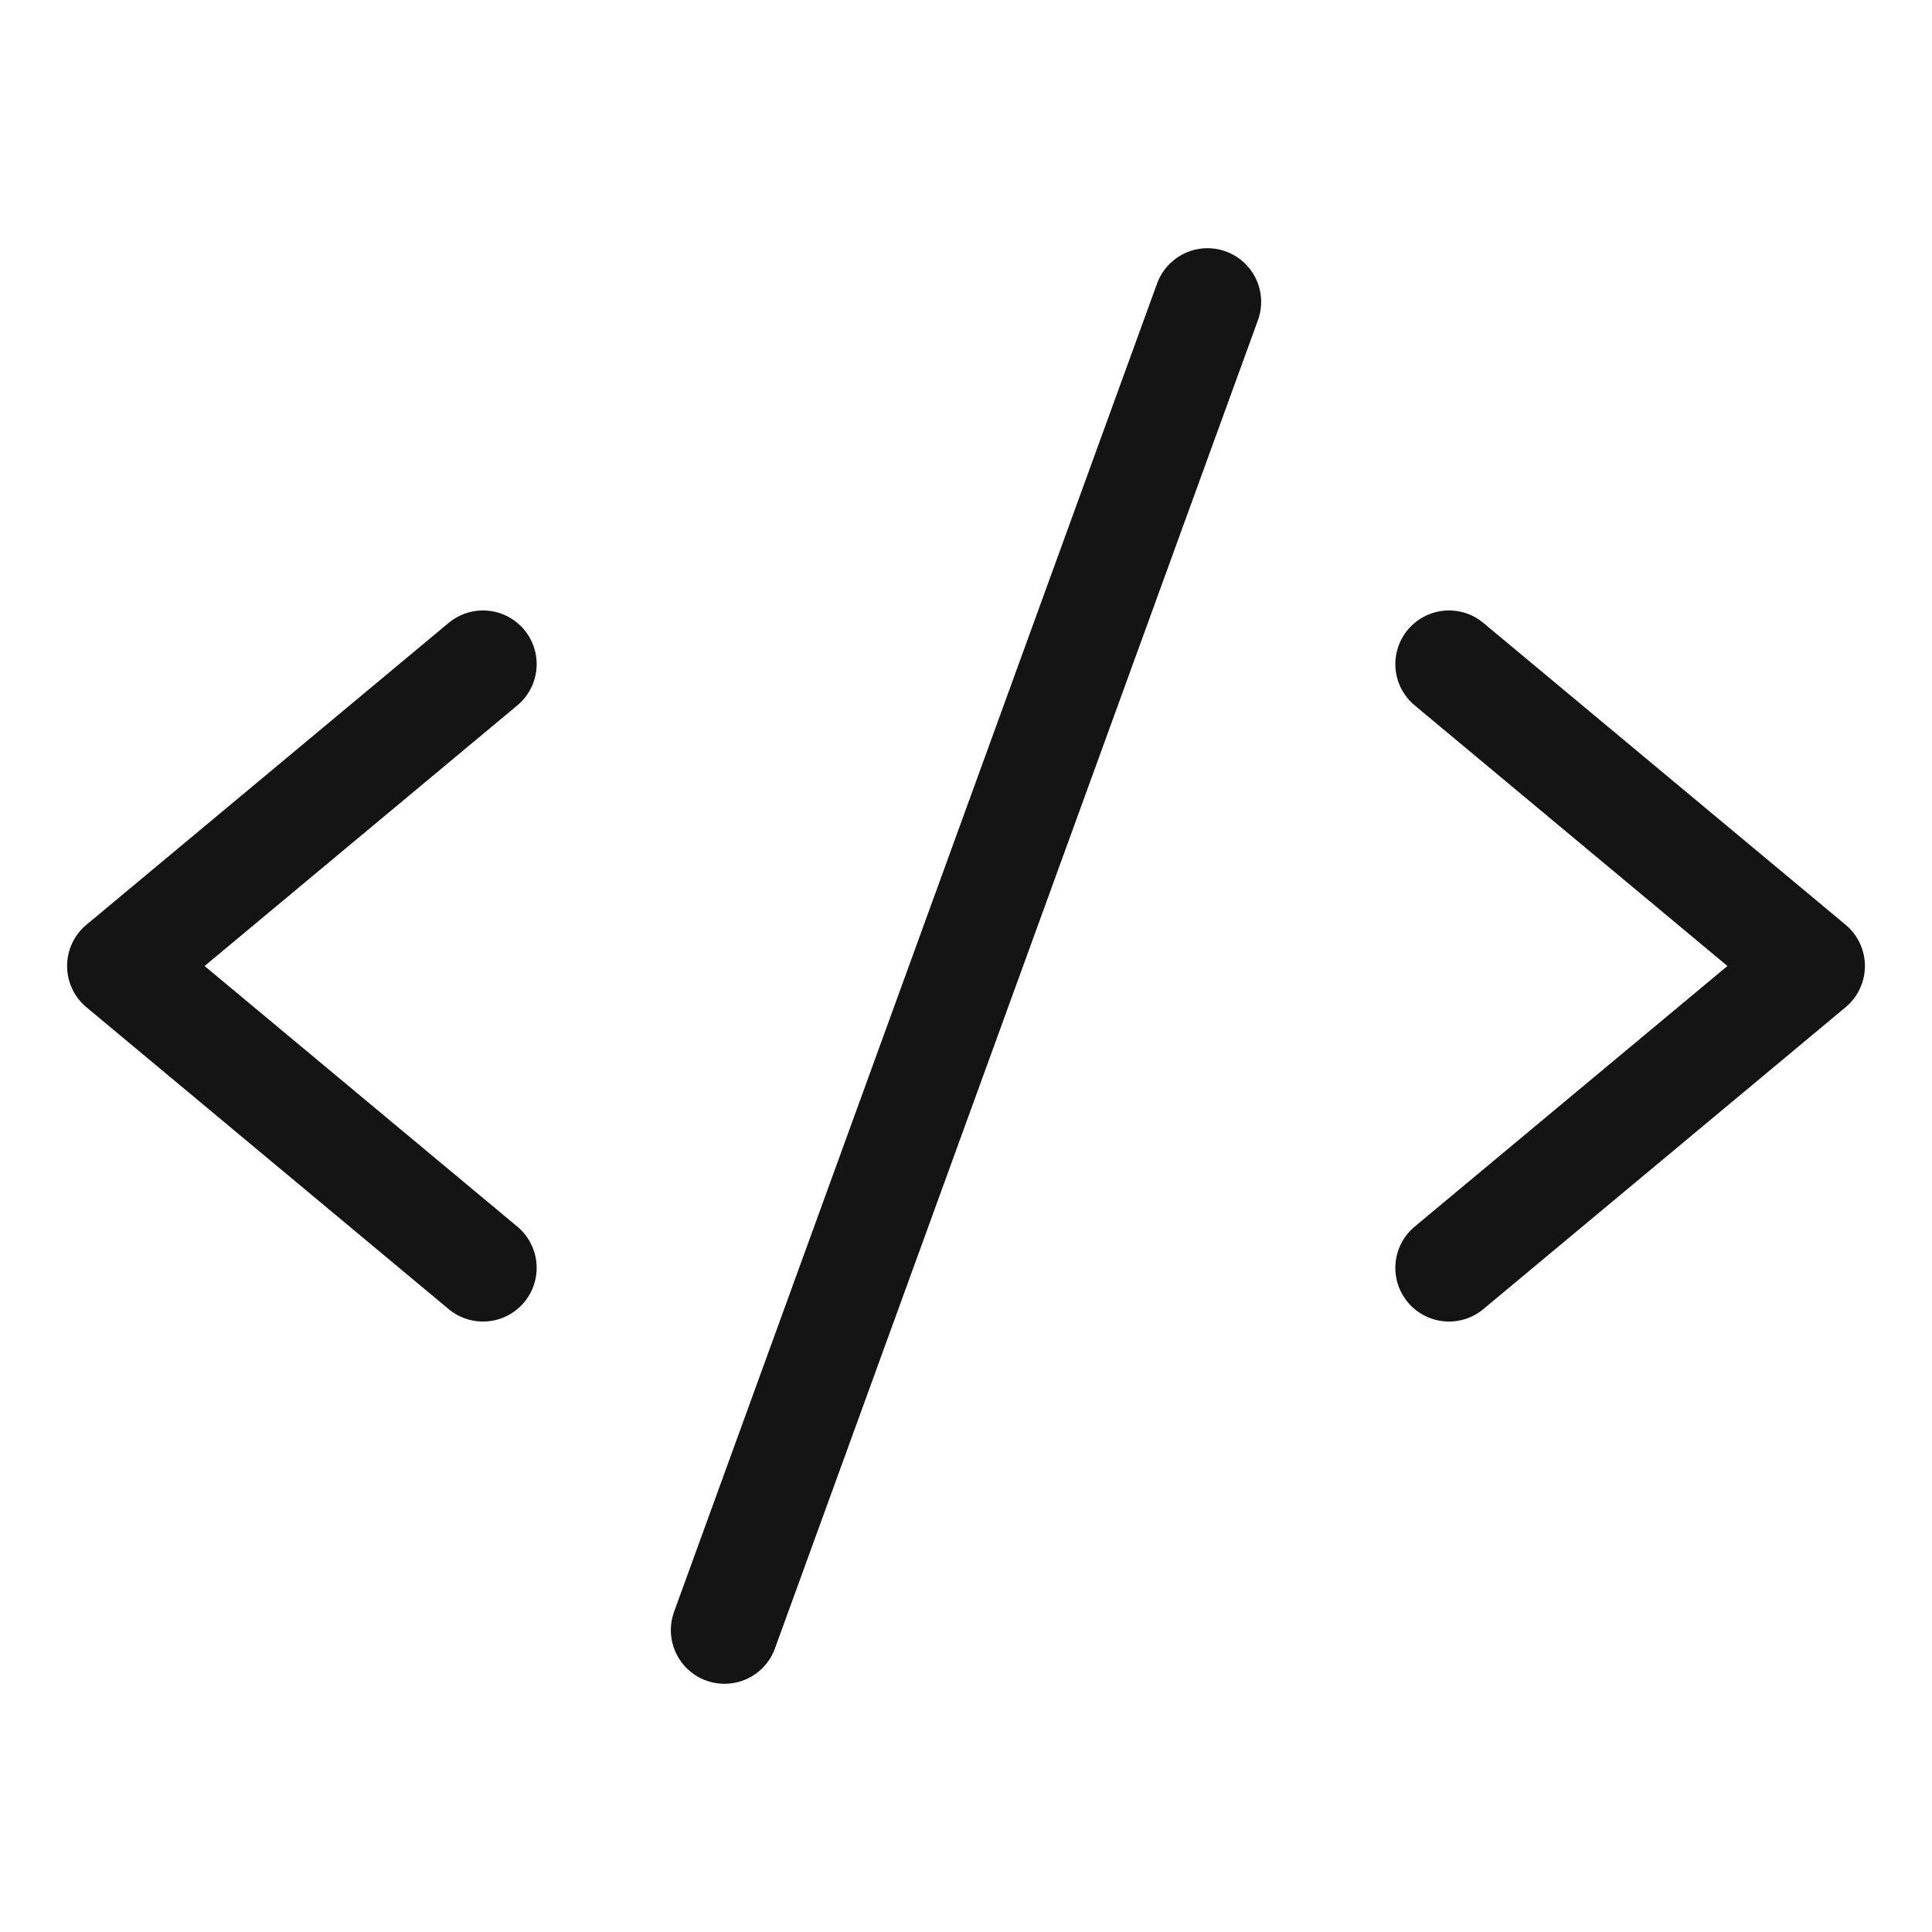 <svg width="36" height="36" viewBox="0 0 36 36" fill="none" xmlns="http://www.w3.org/2000/svg">
<g clip-path="url(#clip0_127_1131)">
<path d="M9 12.375L2.25 18L9 23.625" stroke="#141414" stroke-width="2" stroke-linecap="round" stroke-linejoin="round"/>
<path d="M27 12.375L33.75 18L27 23.625" stroke="#141414" stroke-width="2" stroke-linecap="round" stroke-linejoin="round"/>
<path d="M22.5 5.625L13.5 30.375" stroke="#141414" stroke-width="2" stroke-linecap="round" stroke-linejoin="round"/>
</g>
<defs>
<clipPath id="clip0_127_1131">
<rect width="36" height="36" fill="white"/>
</clipPath>
</defs>
</svg>
